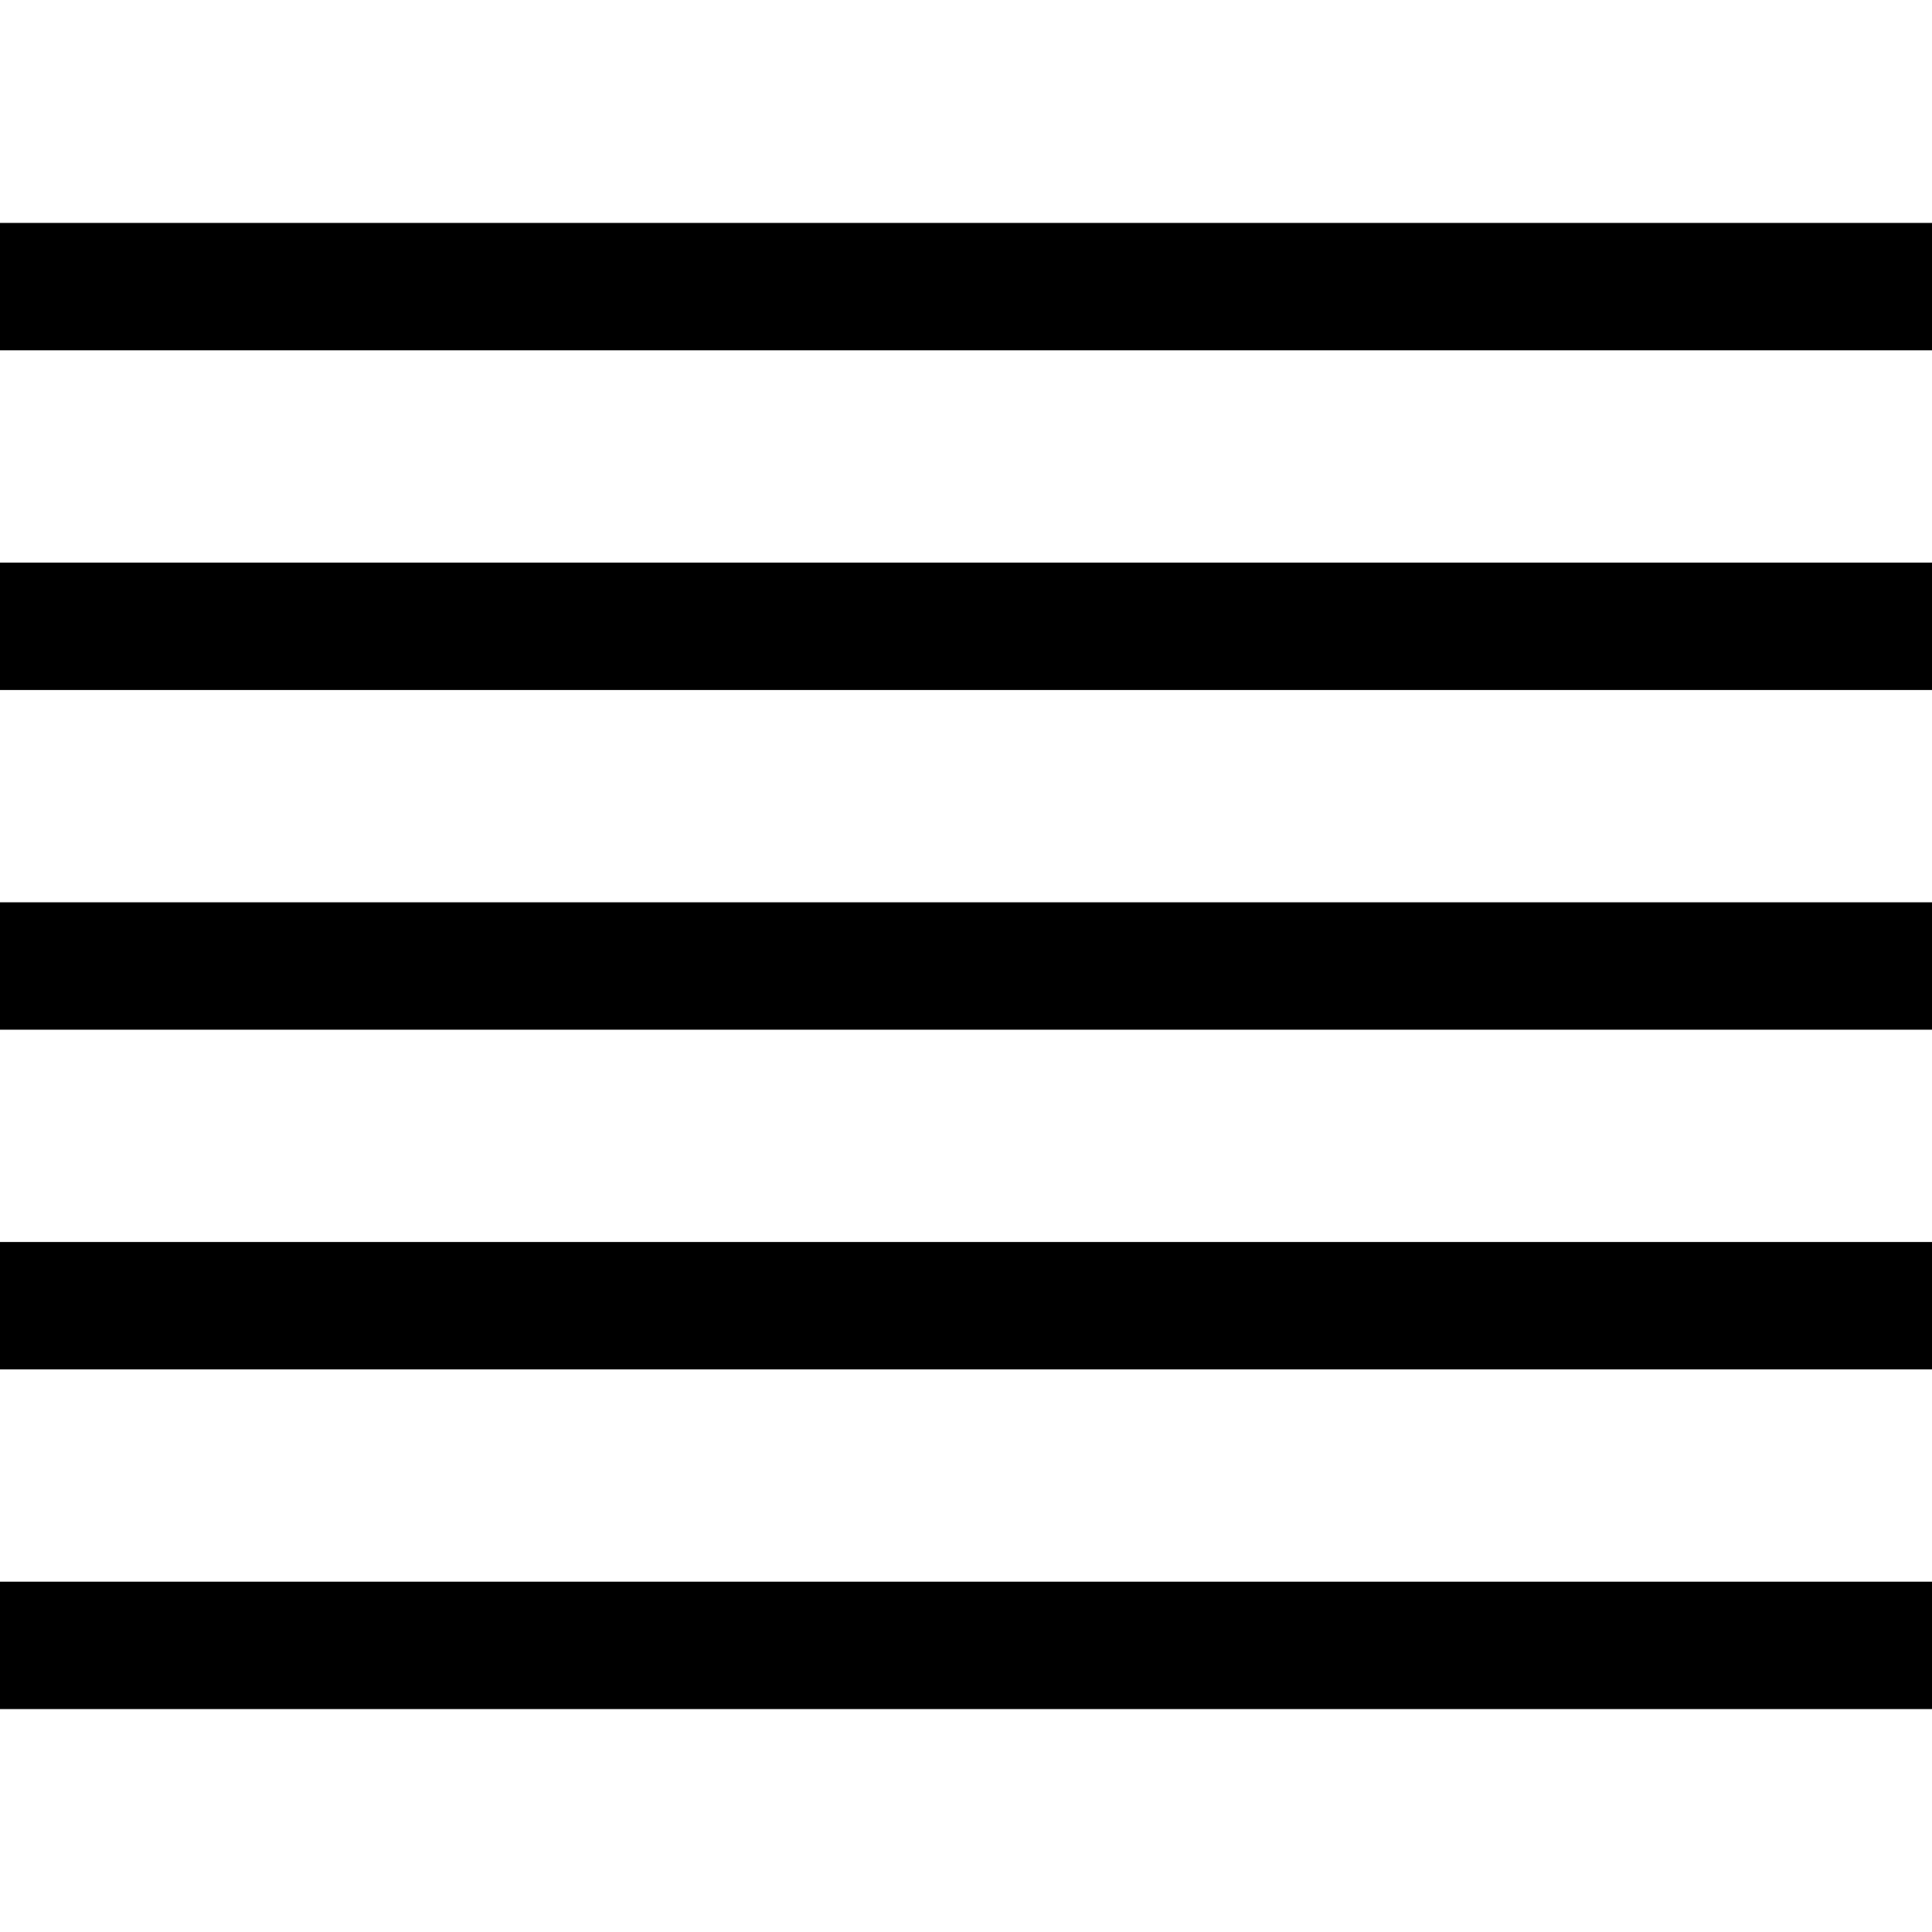 <?xml version="1.0" encoding="iso-8859-1"?>
<!-- Uploaded to: SVG Repo, www.svgrepo.com, Generator: SVG Repo Mixer Tools -->
<svg fill="#000000" version="1.1" id="Layer_1" xmlns="http://www.w3.org/2000/svg" xmlns:xlink="http://www.w3.org/1999/xlink" 
	 viewBox="0 0 455 455" xml:space="preserve">
<g>
	<rect y="132.5" width="455" height="30"/>
	<rect y="52.5" width="455" height="30"/>
	<rect y="372.5" width="455" height="30"/>
	<rect y="292.5" width="455" height="30"/>
	<rect y="212.5" width="455" height="30"/>
</g>
</svg>